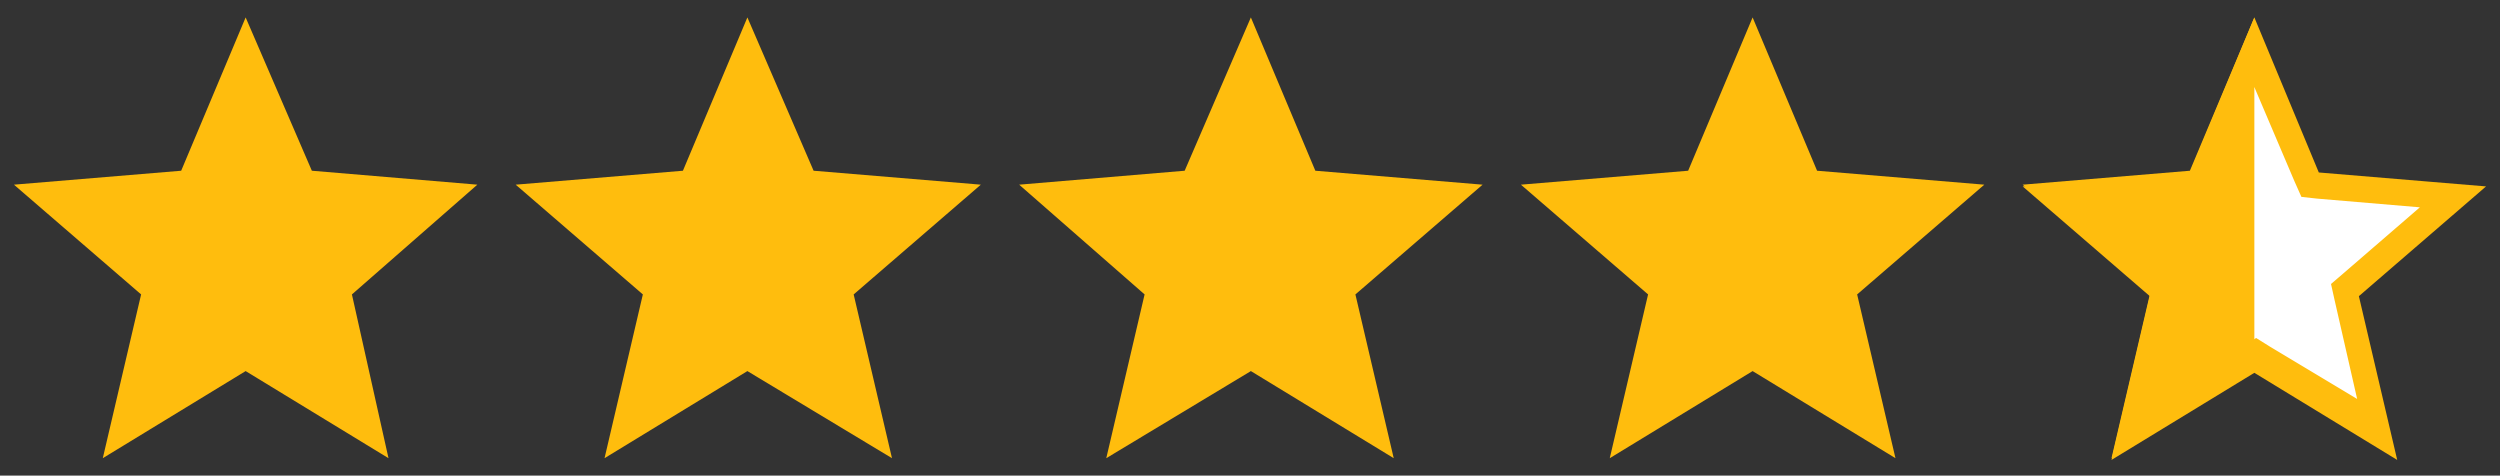 <?xml version="1.0" encoding="utf-8"?>
<!-- Generator: Adobe Illustrator 25.0.0, SVG Export Plug-In . SVG Version: 6.00 Build 0)  -->
<svg version="1.1" id="Layer_1" xmlns="http://www.w3.org/2000/svg" xmlns:xlink="http://www.w3.org/1999/xlink" x="0px" y="0px"
	 width="143.5px" height="27.3px" viewBox="0 0 143.5 27.3" style="enable-background:new 0 0 143.5 27.3;" xml:space="preserve">
<rect x="0" y="0" width="143.5" height="27.3" fill="#333333" stroke="none"/>
<style type="text/css">
	.st0{fill:#FFFFFF;}
	.st1{fill:#FFBD0D;}
</style>
<g>
	<g>
		<polygon class="st0" points="124.3,16.7 118,11.3 126.2,10.6 129.4,3 132.6,10.6 140.8,11.3 134.6,16.7 136.5,24.7 129.4,20.4 
			122.4,24.7 		"/>
		<path class="st1" d="M129.4,5l2.3,5.4l0.4,0.9l0.9,0.1l5.9,0.5l-4.4,3.8l-0.7,0.6l0.2,0.9l1.3,5.7l-5-3l-0.8-0.5l-0.8,0.5l-5,3
			l1.3-5.7l0.2-0.9l-0.7-0.6l-4.4-3.8l5.9-0.5l0.9-0.1l0.4-0.9L129.4,5 M129.4,1l-3.7,8.9l-9.6,0.8l7.3,6.3l-2.2,9.4l8.2-5l8.2,5
			l-2.2-9.4l7.3-6.3l-9.6-0.8L129.4,1L129.4,1z"/>
	</g>
	<polygon class="st1" points="14.1,21.3 5.9,26.3 8.1,16.9 0.8,10.6 10.4,9.8 14.1,1 17.9,9.8 27.4,10.6 20.2,16.9 22.3,26.3 	"/>
	<polygon class="st1" points="42.9,21.3 34.7,26.3 36.9,16.9 29.6,10.6 39.2,9.8 42.9,1 46.7,9.8 56.3,10.6 49,16.9 51.2,26.3 	"/>
	<polygon class="st1" points="71.8,21.3 63.5,26.3 65.7,16.9 58.5,10.6 68,9.8 71.8,1 75.5,9.8 85.1,10.6 77.8,16.9 80,26.3 	"/>
	<polygon class="st1" points="100.6,21.3 92.4,26.3 94.6,16.9 87.3,10.6 96.9,9.8 100.6,1 104.3,9.8 113.9,10.6 106.6,16.9 
		108.8,26.3 	"/>
	<g>
		<polygon class="st1" points="129.4,21.3 121.2,26.3 123.4,16.9 116.1,10.6 125.7,9.8 129.4,1 		"/>
	</g>
</g>
</svg>
